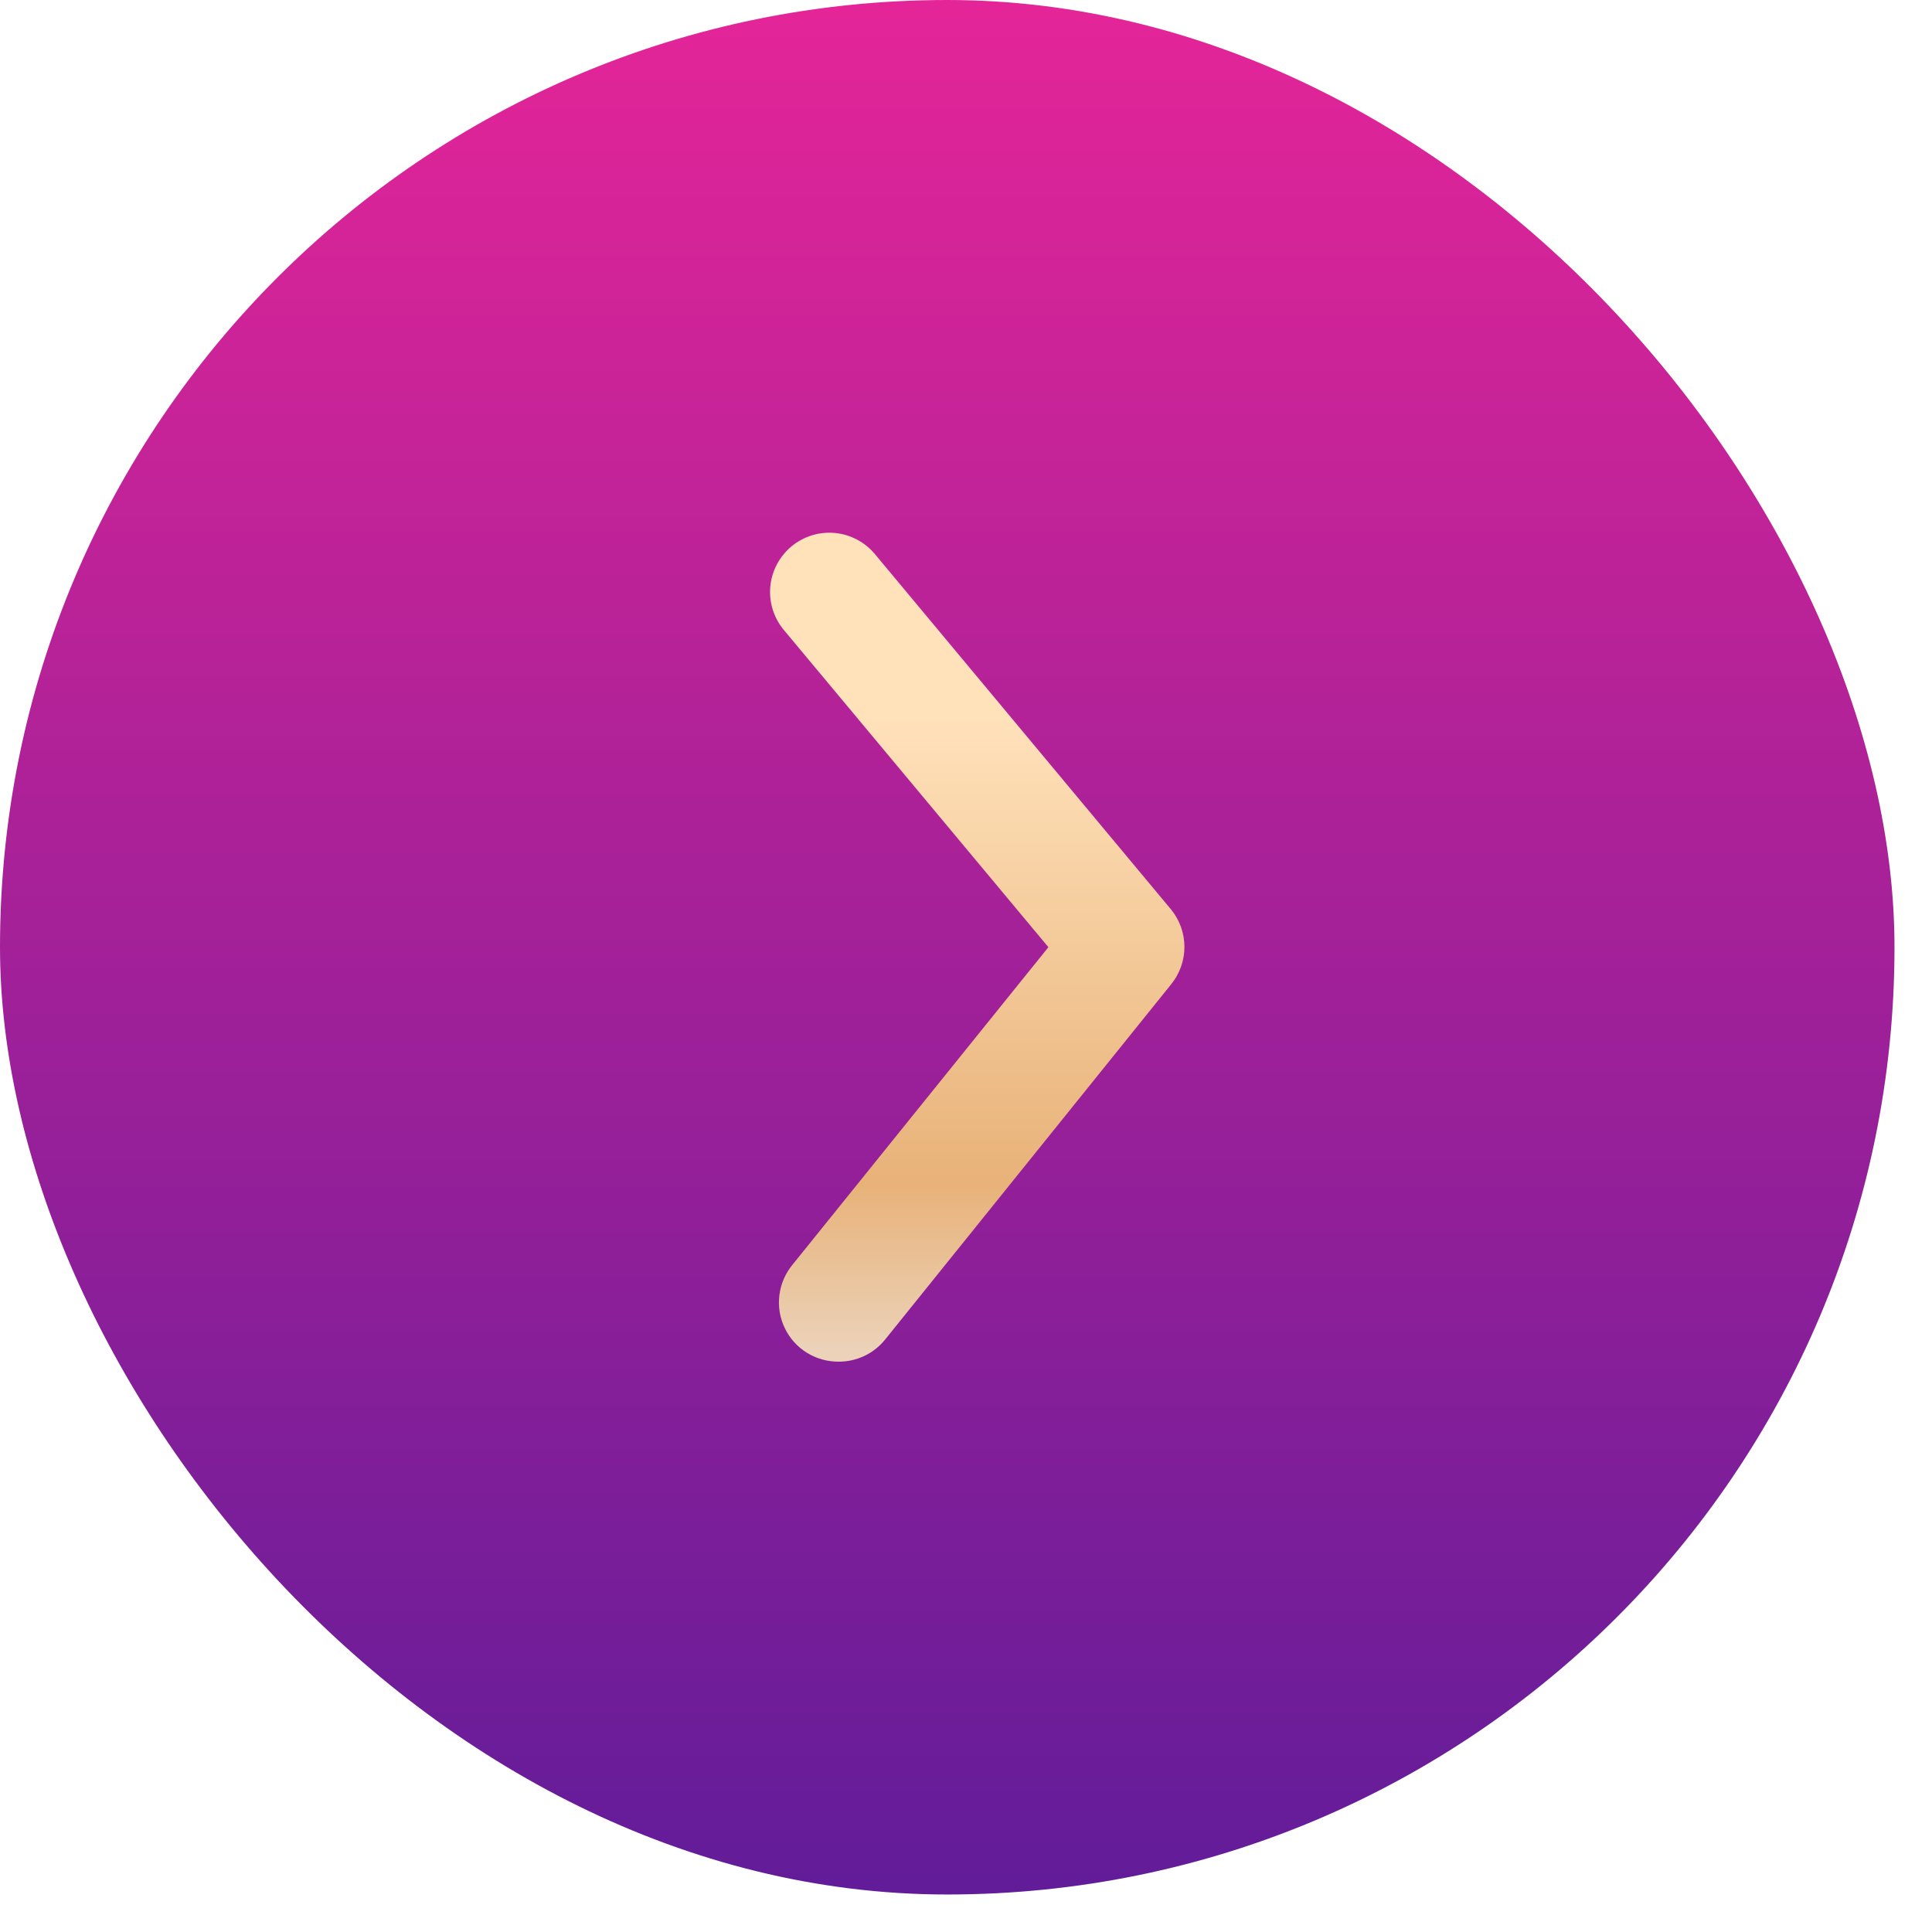 <?xml version="1.0" encoding="UTF-8"?> <svg xmlns="http://www.w3.org/2000/svg" width="34" height="34" viewBox="0 0 34 34" fill="none"> <rect width="33.34" height="33.34" rx="16.67" fill="url(#paint0_linear_741_738)"></rect> <path d="M14.762 23.963C14.917 23.963 15.071 23.929 15.212 23.862C15.352 23.795 15.476 23.698 15.574 23.577L20.607 17.326C20.76 17.139 20.844 16.906 20.844 16.664C20.844 16.423 20.76 16.189 20.607 16.003L15.397 9.751C15.22 9.539 14.966 9.405 14.691 9.379C14.415 9.354 14.141 9.439 13.928 9.616C13.716 9.793 13.582 10.047 13.556 10.322C13.531 10.598 13.616 10.872 13.793 11.085L18.45 16.669L13.949 22.254C13.822 22.407 13.741 22.593 13.716 22.791C13.691 22.988 13.723 23.189 13.809 23.368C13.894 23.548 14.029 23.7 14.198 23.805C14.367 23.91 14.563 23.965 14.762 23.963Z" fill="url(#paint1_linear_741_738)"></path> <defs> <linearGradient id="paint0_linear_741_738" x1="16.67" y1="0" x2="16.67" y2="33.34" gradientUnits="userSpaceOnUse"> <stop stop-color="#E42598"></stop> <stop offset="1" stop-color="#621C99"></stop> </linearGradient> <linearGradient id="paint1_linear_741_738" x1="17.198" y1="9.375" x2="17.198" y2="23.963" gradientUnits="userSpaceOnUse"> <stop offset="0.224" stop-color="#FFE1BA"></stop> <stop offset="0.786" stop-color="#E8B279"></stop> <stop offset="0.984" stop-color="#EBD2B8"></stop> </linearGradient> </defs> </svg> 